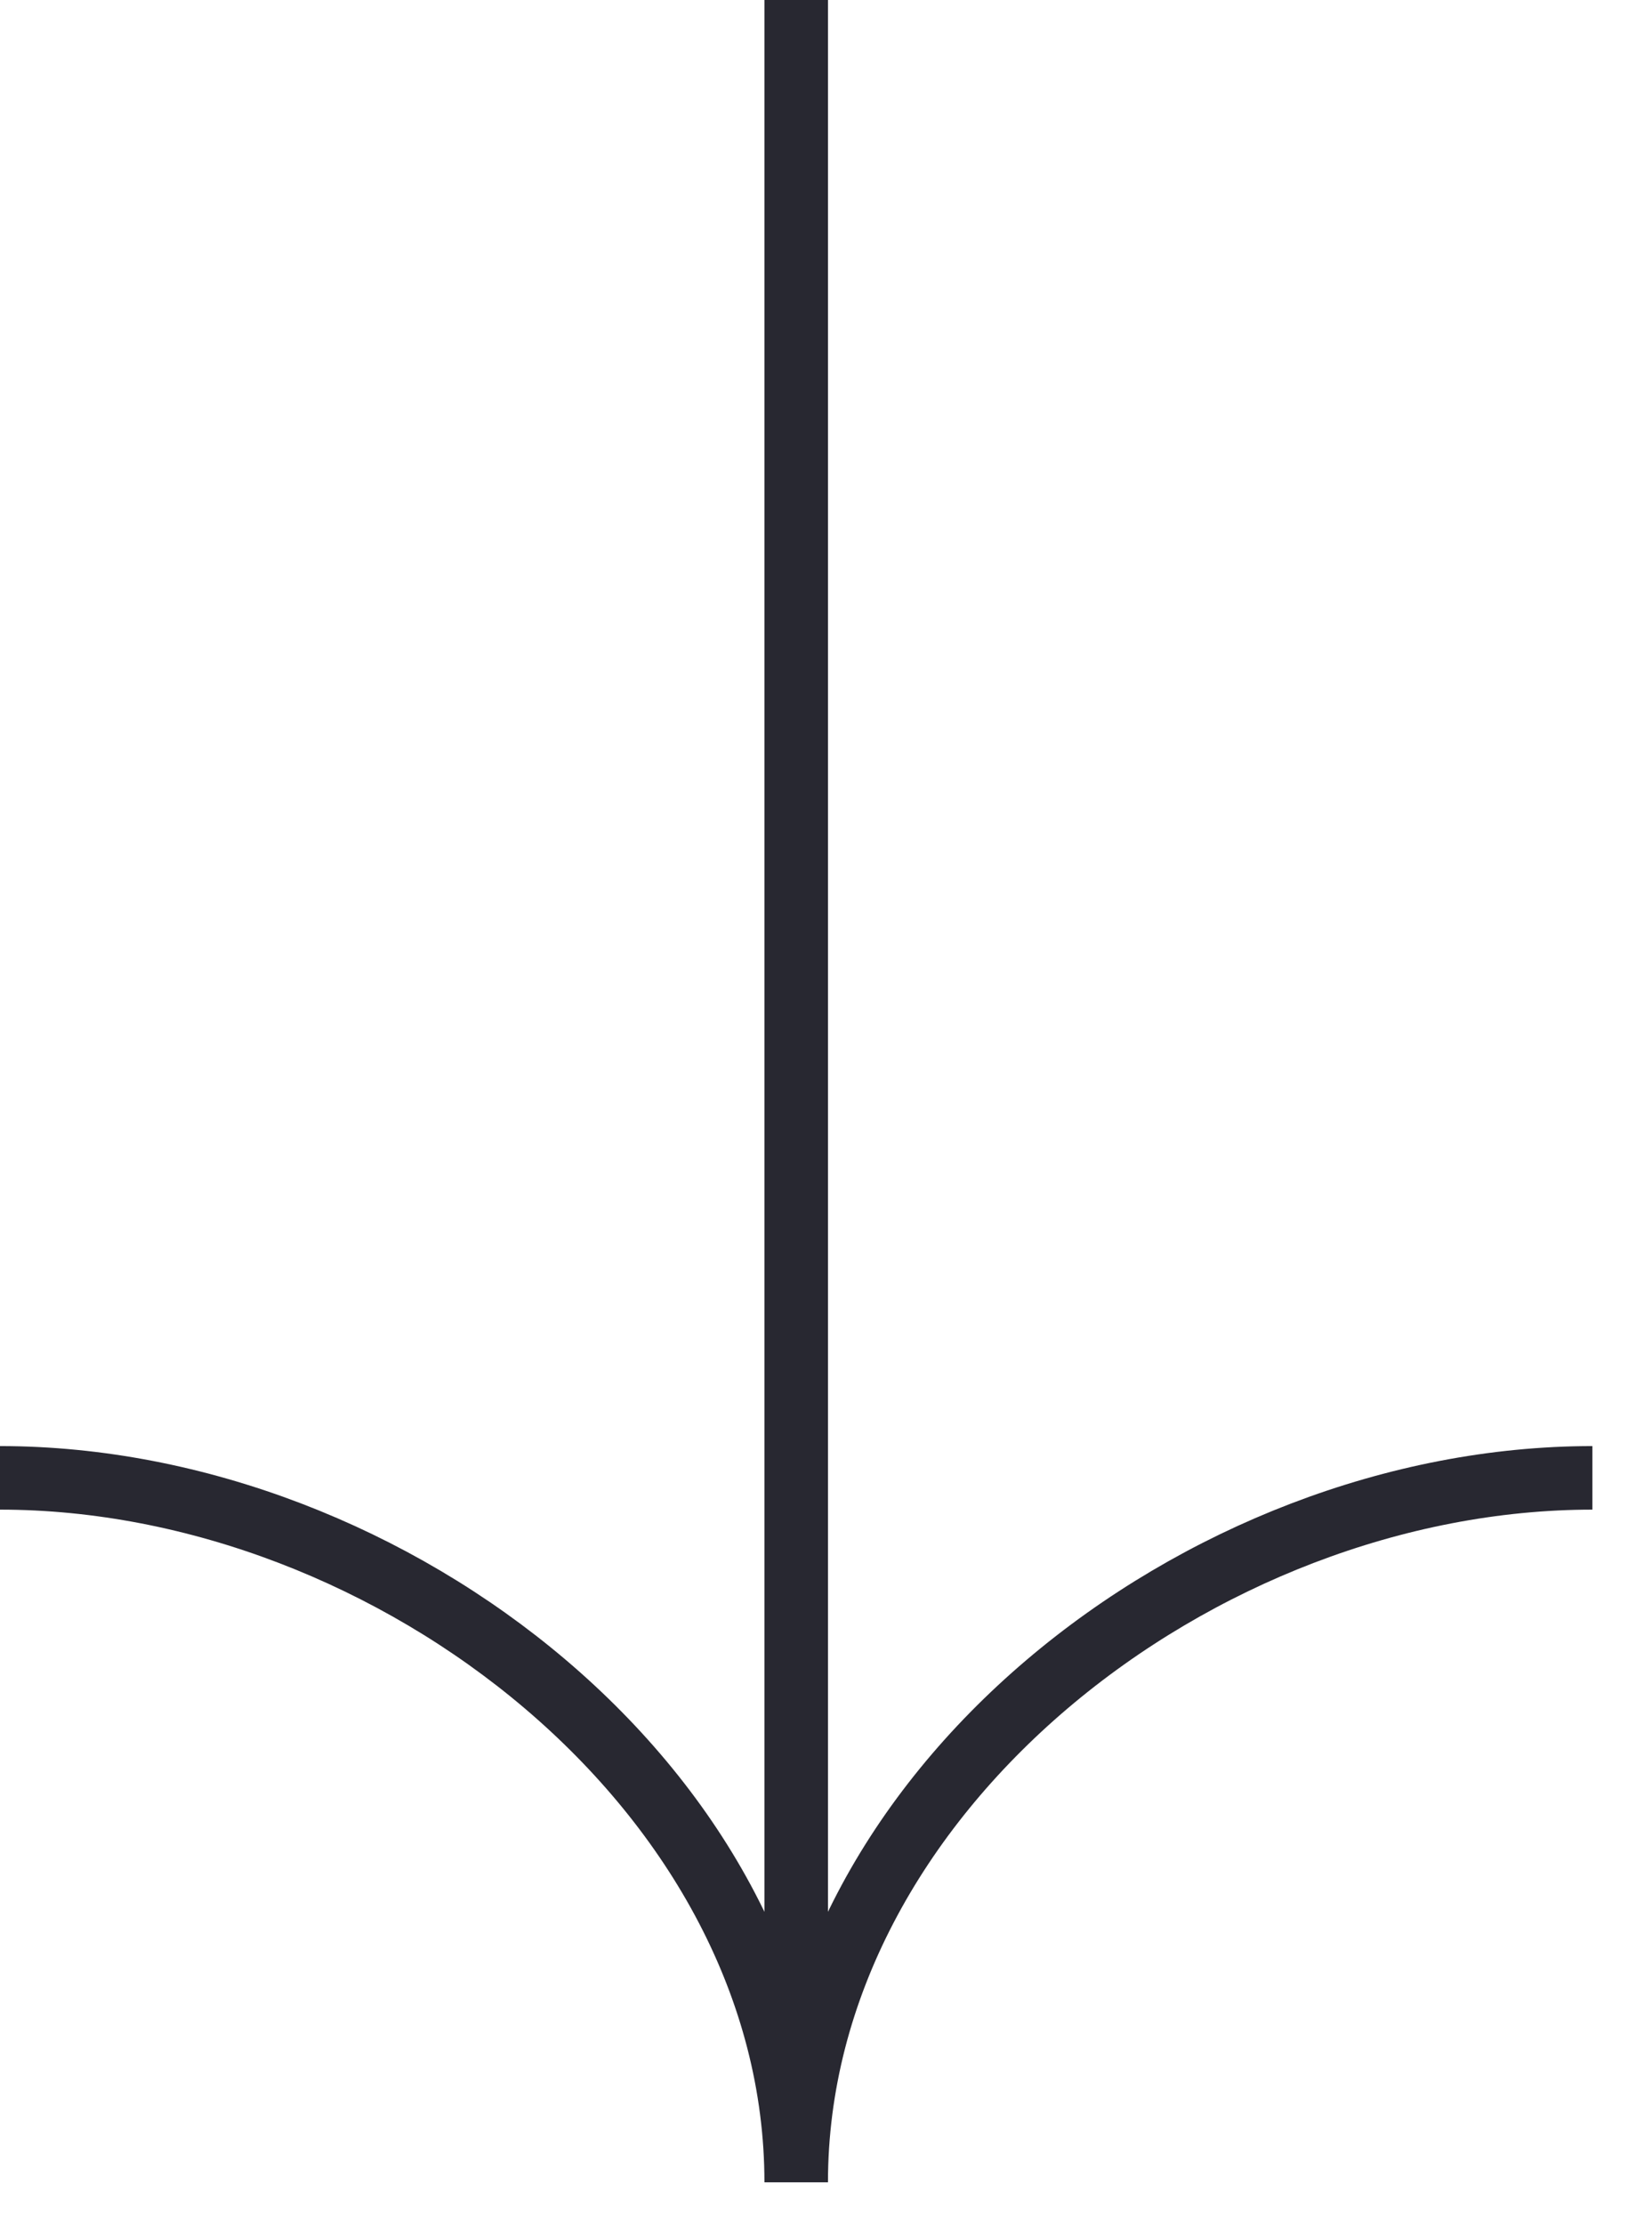 <?xml version="1.0" encoding="UTF-8"?> <svg xmlns="http://www.w3.org/2000/svg" width="26" height="35" viewBox="0 0 26 35" fill="none"> <path d="M12.531 0L12.531 34.34M12.531 34.34C12.531 28.218 6.179 23.255 0 23.255M12.531 34.34C12.531 28.218 18.883 23.255 25.062 23.255" stroke="#282831" stroke-linejoin="round"></path> </svg> 